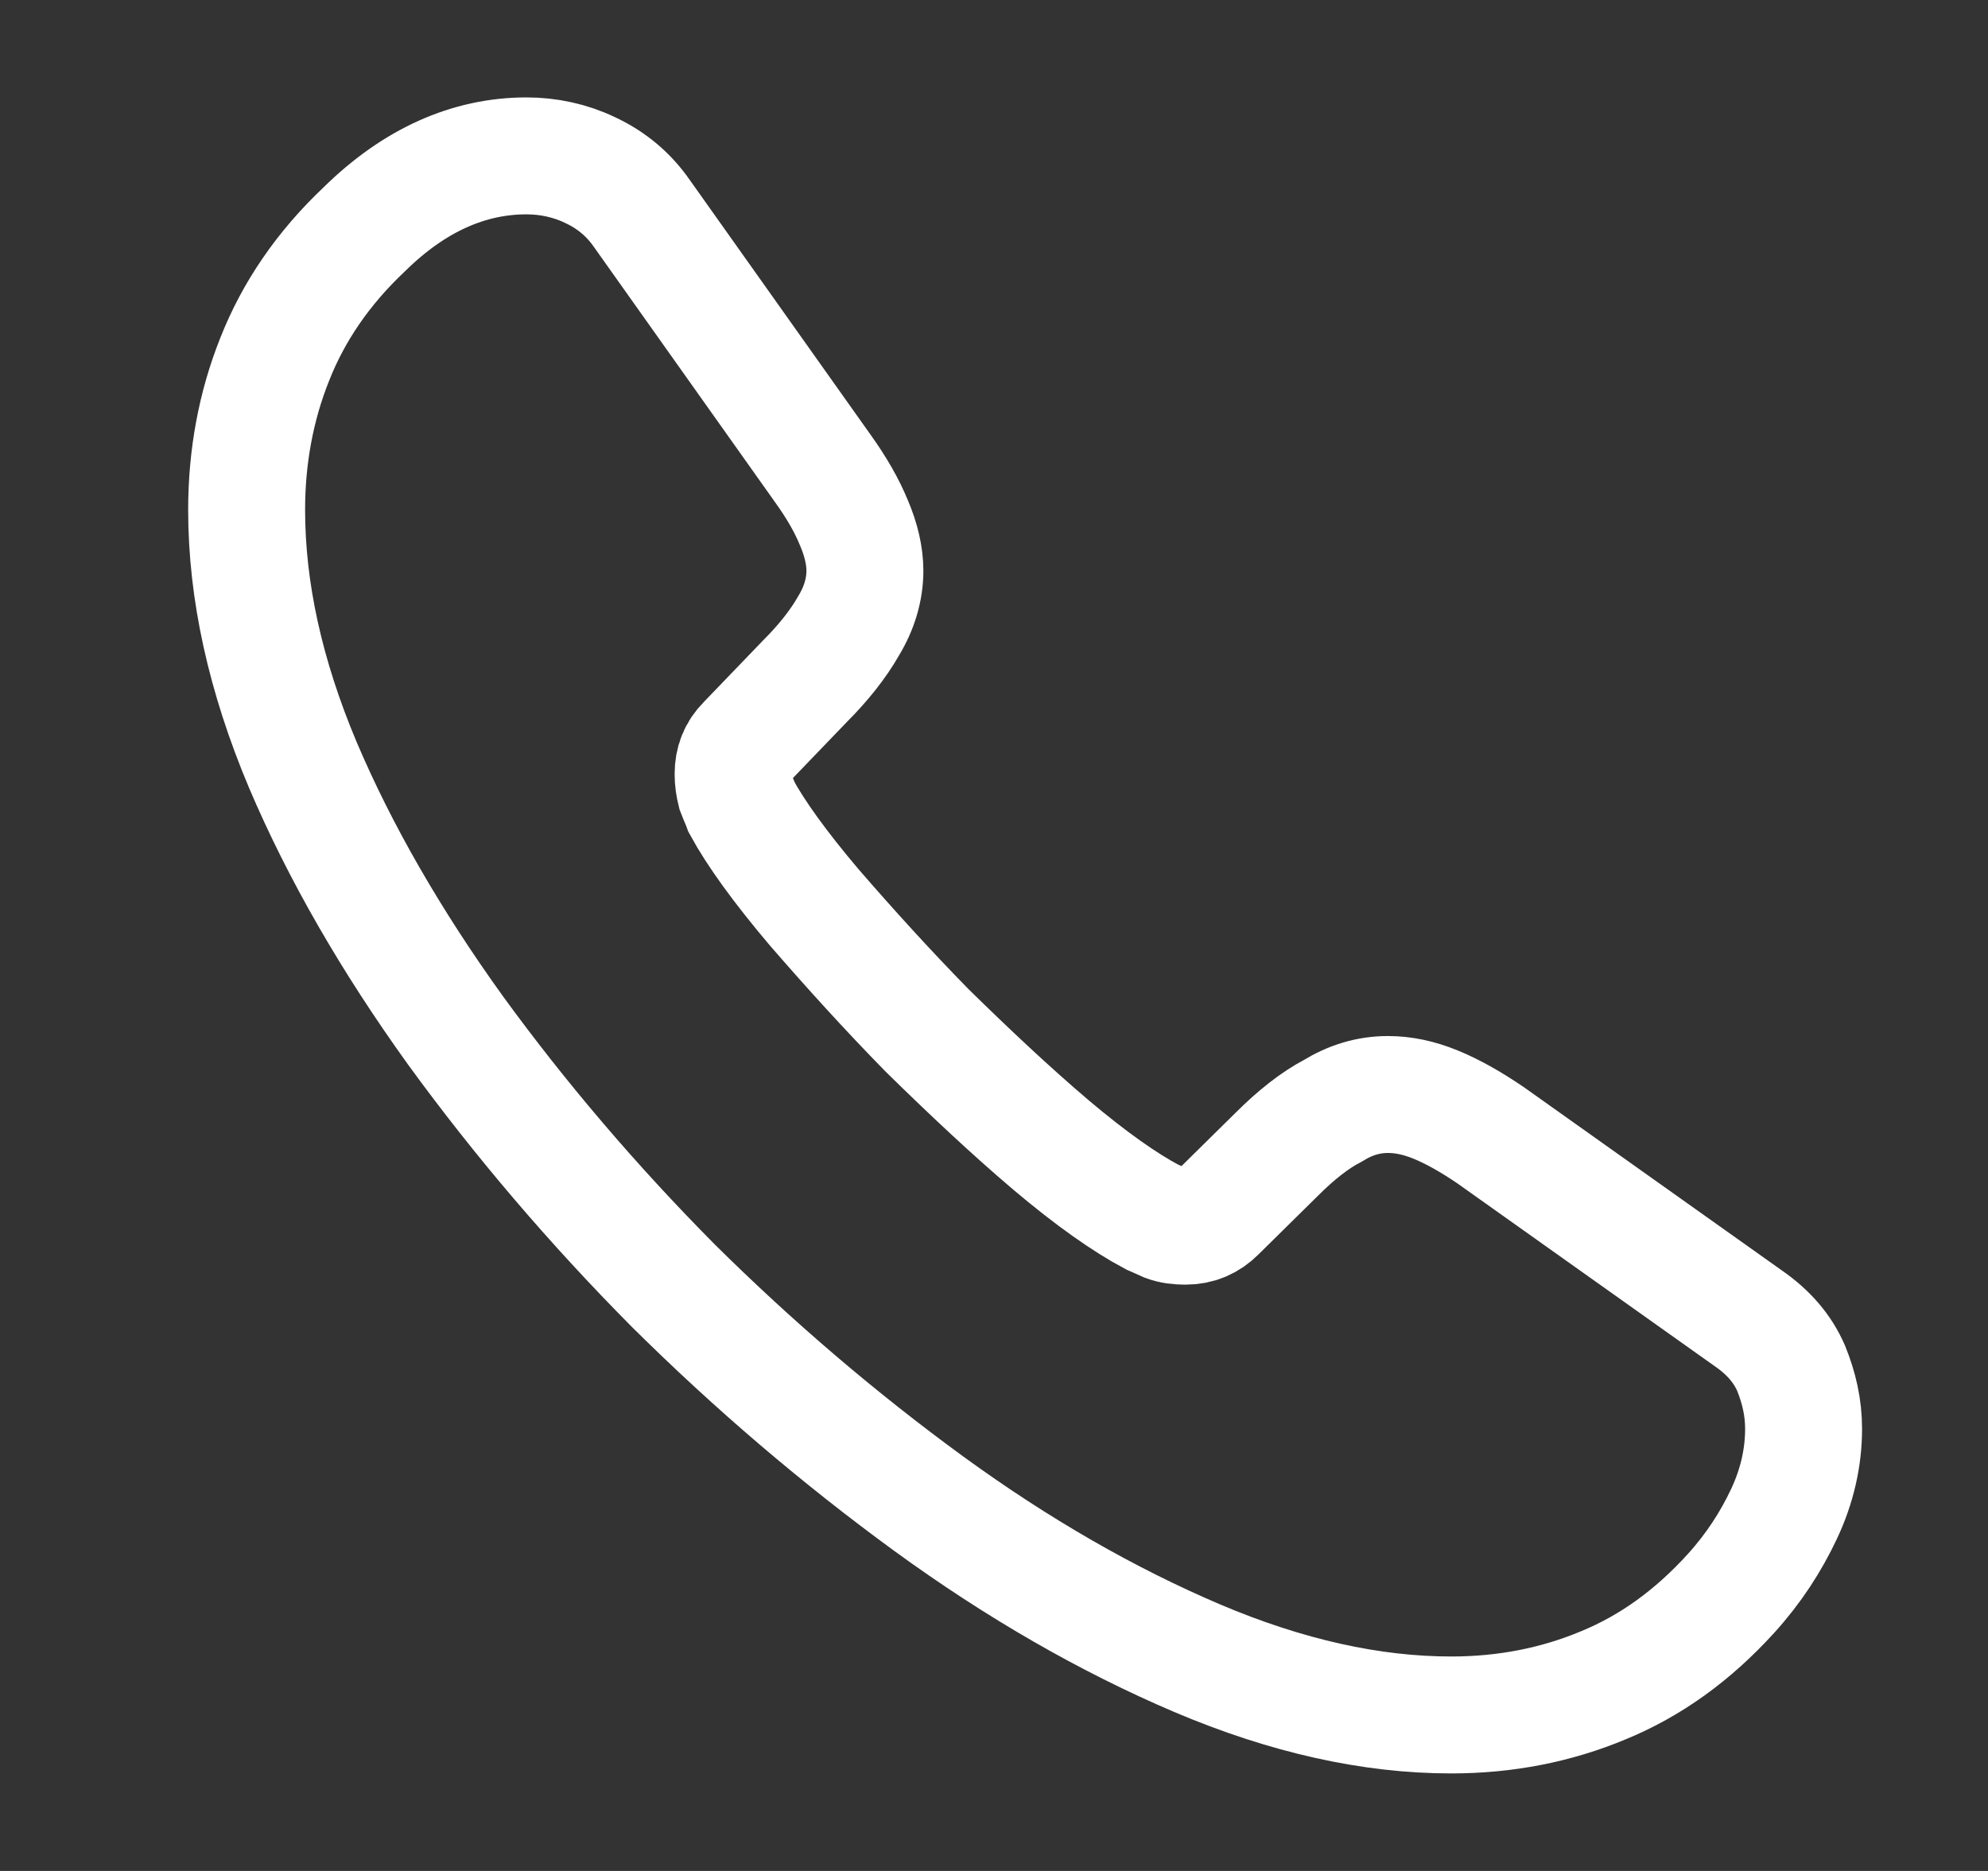 <svg width="17" height="16" viewBox="0 0 17 16" fill="none" xmlns="http://www.w3.org/2000/svg">
<rect x="0" y="0" width="17" height="16" fill="#333333" stroke="none"/>
<path d="M15.423 12.22C15.423 12.46 15.369 12.706 15.256 12.946C15.143 13.186 14.996 13.413 14.803 13.626C14.476 13.986 14.116 14.246 13.709 14.413C13.309 14.58 12.876 14.666 12.409 14.666C11.729 14.666 11.003 14.506 10.236 14.18C9.469 13.853 8.703 13.413 7.943 12.86C7.176 12.3 6.449 11.68 5.756 10.993C5.069 10.3 4.449 9.573 3.896 8.813C3.349 8.053 2.909 7.293 2.589 6.54C2.269 5.78 2.109 5.053 2.109 4.36C2.109 3.906 2.189 3.473 2.349 3.073C2.509 2.666 2.763 2.293 3.116 1.96C3.543 1.54 4.009 1.333 4.503 1.333C4.689 1.333 4.876 1.373 5.043 1.453C5.216 1.533 5.369 1.653 5.489 1.826L7.036 4.006C7.156 4.173 7.243 4.326 7.303 4.473C7.363 4.613 7.396 4.753 7.396 4.88C7.396 5.04 7.349 5.2 7.256 5.353C7.169 5.506 7.043 5.666 6.883 5.826L6.376 6.353C6.303 6.426 6.269 6.513 6.269 6.62C6.269 6.673 6.276 6.72 6.289 6.773C6.309 6.826 6.329 6.866 6.343 6.906C6.463 7.126 6.669 7.413 6.963 7.76C7.263 8.106 7.583 8.46 7.929 8.813C8.289 9.166 8.636 9.493 8.989 9.793C9.336 10.086 9.623 10.286 9.849 10.406C9.883 10.42 9.923 10.44 9.969 10.46C10.023 10.48 10.076 10.486 10.136 10.486C10.249 10.486 10.336 10.446 10.409 10.373L10.916 9.873C11.083 9.706 11.243 9.58 11.396 9.5C11.549 9.406 11.703 9.36 11.869 9.36C11.996 9.36 12.129 9.386 12.276 9.446C12.423 9.506 12.576 9.593 12.743 9.706L14.949 11.273C15.123 11.393 15.243 11.533 15.316 11.7C15.383 11.866 15.423 12.033 15.423 12.22Z" stroke="white" stroke-miterlimit="10"/>
</svg>

